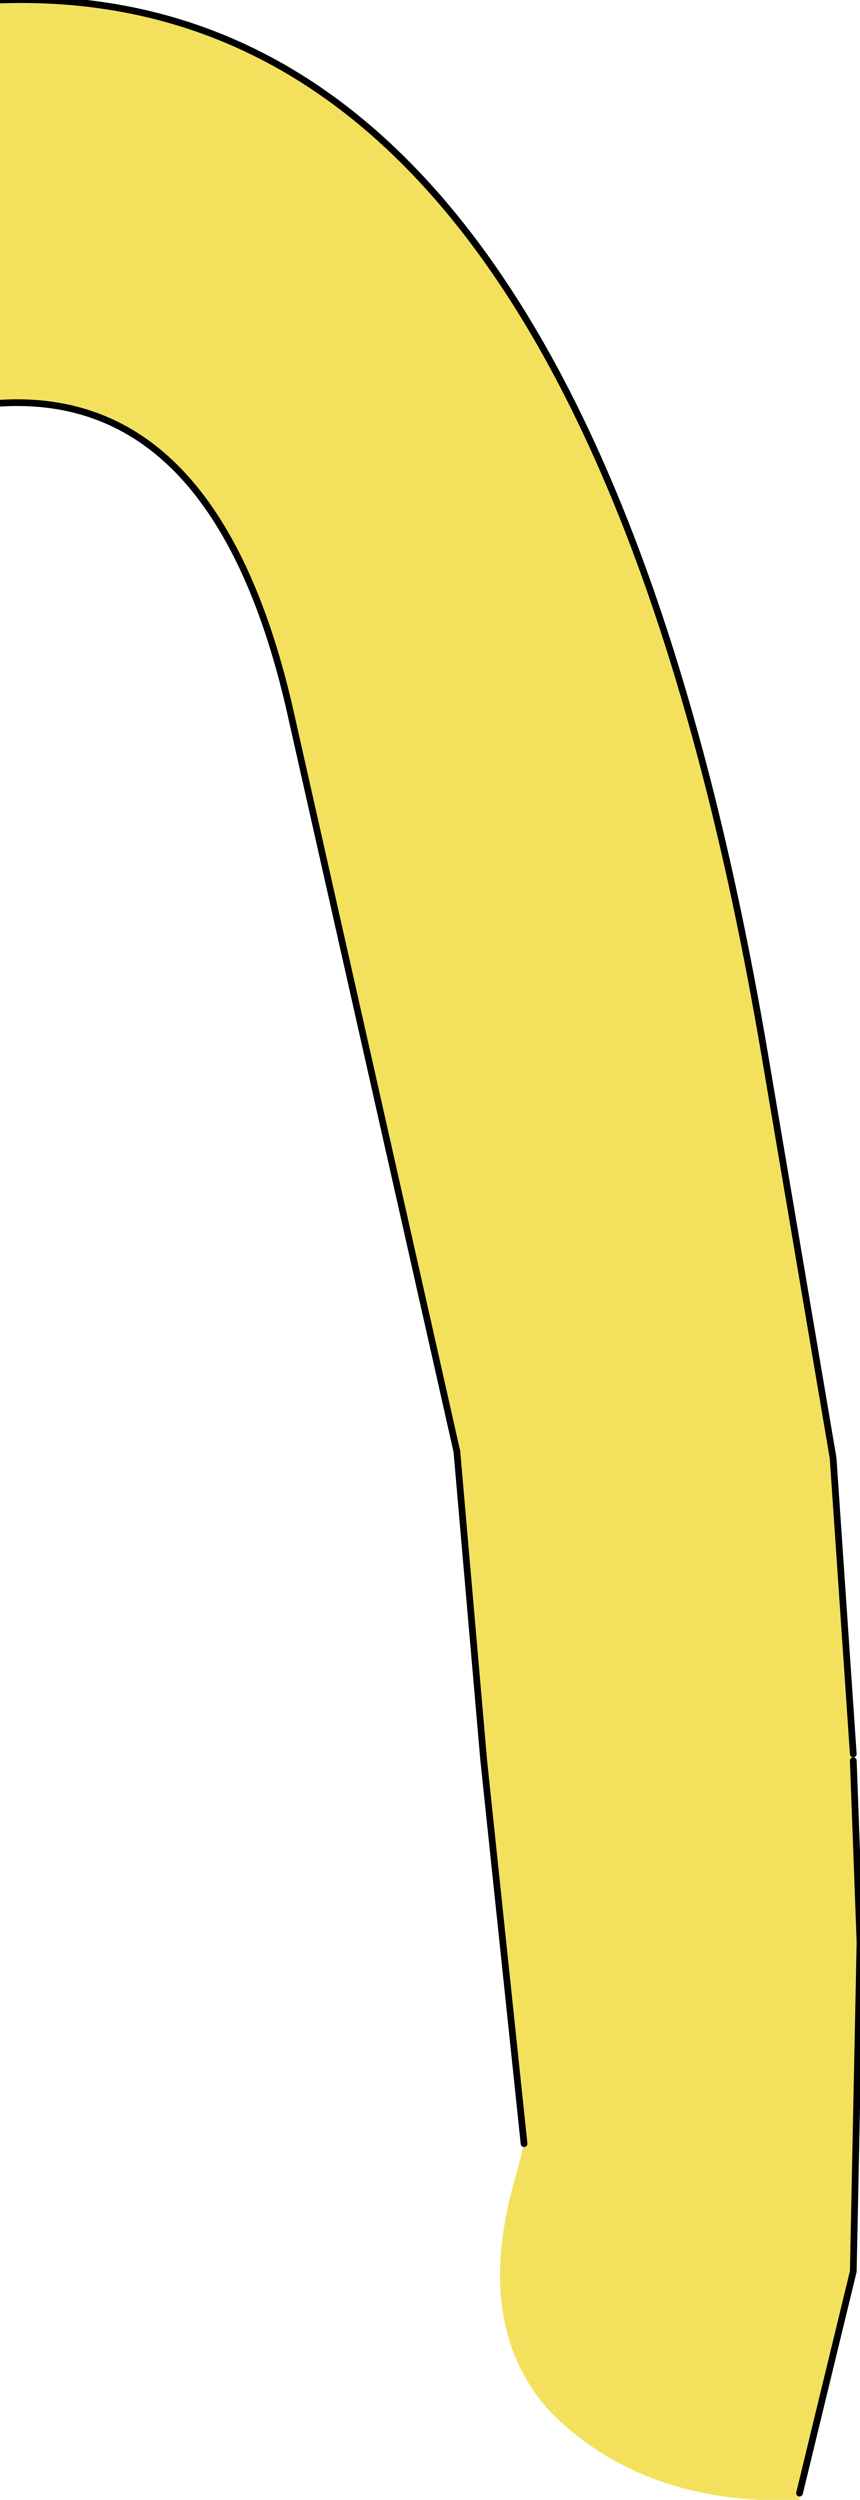 <?xml version="1.0" encoding="UTF-8" standalone="no"?>
<svg xmlns:xlink="http://www.w3.org/1999/xlink" height="18.6px" width="6.4px" xmlns="http://www.w3.org/2000/svg">
  <g transform="matrix(1.0, 0.0, 0.0, 1.0, 0.6, 1.5)">
    <path d="M-0.6 -1.5 Q3.75 -1.65 5.1 6.4 L5.6 9.35 5.75 11.55 5.75 11.6 5.8 12.95 5.75 15.4 5.35 17.05 5.35 17.1 5.3 17.1 5.15 17.1 5.1 17.1 5.05 17.1 Q4.1 17.05 3.5 16.45 2.9 15.8 3.25 14.65 L3.3 14.45 3.0 11.6 2.8 9.3 1.55 3.75 Q1.0 1.4 -0.6 1.5 L-0.6 -1.5" fill="#f3e15e" fill-rule="evenodd" stroke="none"/>
    <path d="M-0.6 -1.5 Q3.75 -1.65 5.1 6.4 L5.6 9.35 5.75 11.55 M5.75 11.6 L5.8 12.95 5.75 15.4 5.35 17.05 M3.3 14.45 L3.0 11.6 2.8 9.3 1.55 3.75 Q1.0 1.4 -0.6 1.5" fill="none" stroke="#000000" stroke-linecap="round" stroke-linejoin="round" stroke-width="0.05"/>
  </g>
</svg>
